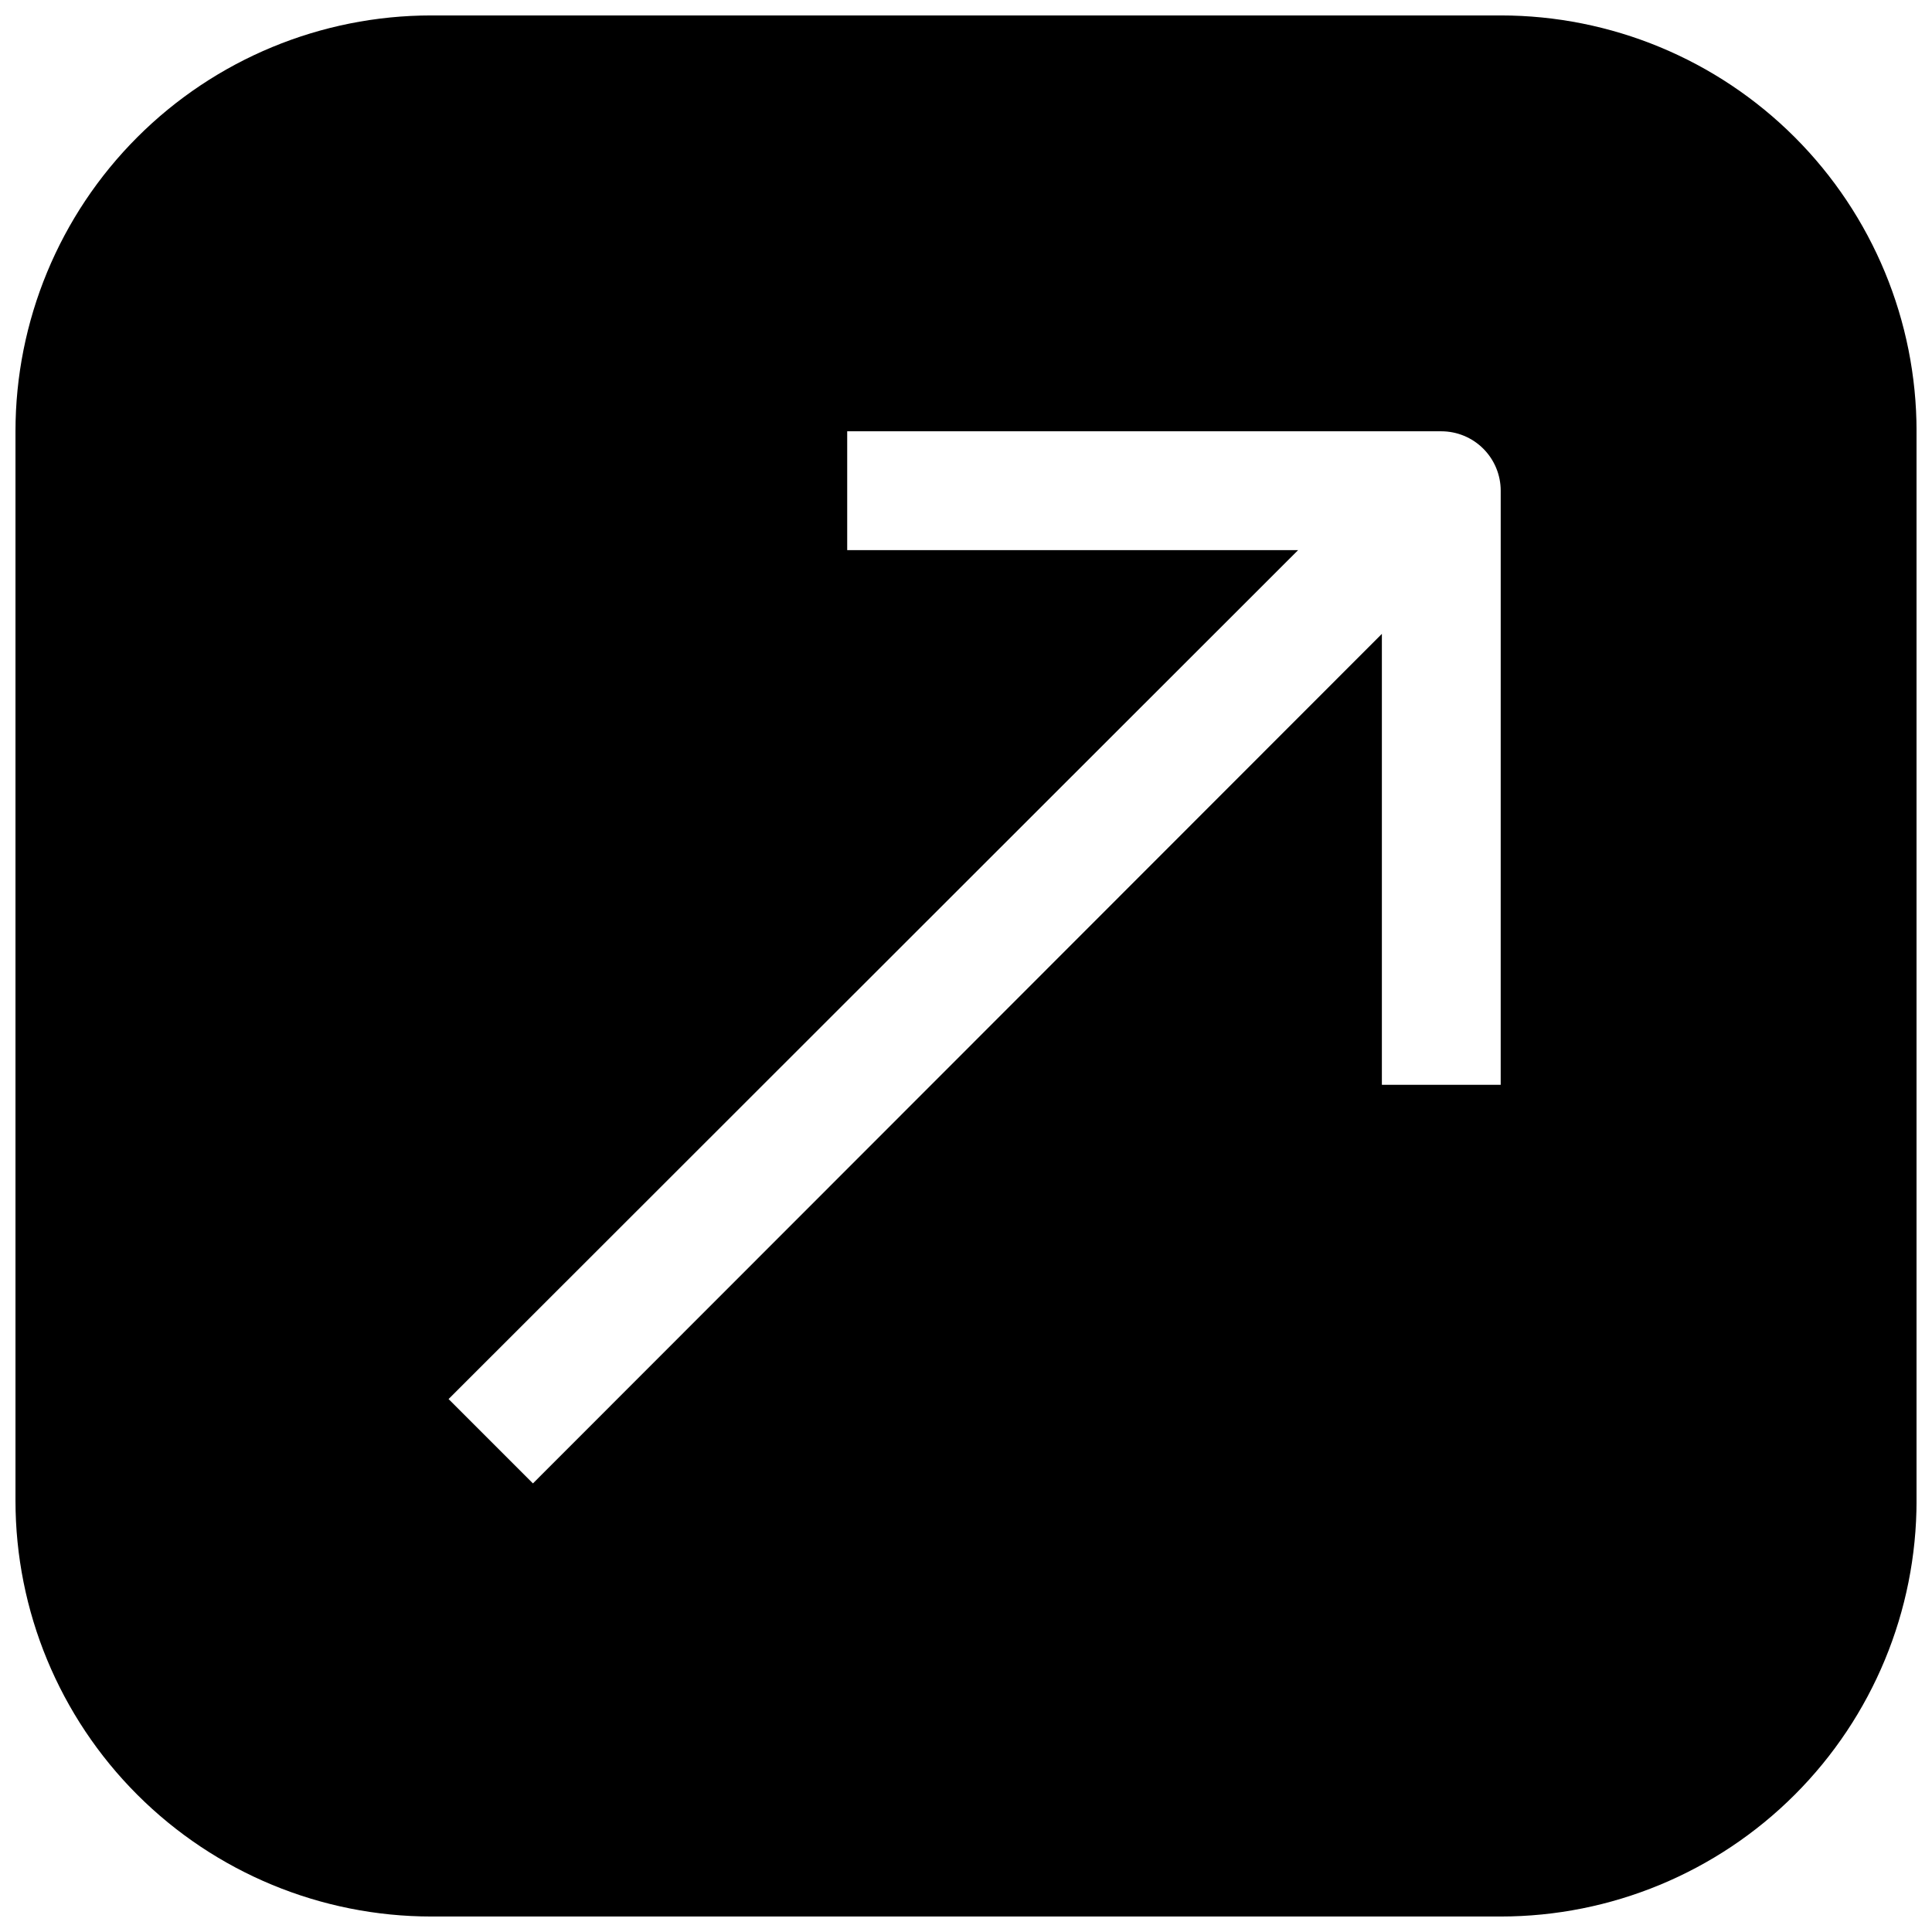 <?xml version="1.0" encoding="UTF-8"?>
<!-- Uploaded to: SVG Repo, www.svgrepo.com, Generator: SVG Repo Mixer Tools -->
<svg width="800px" height="800px" version="1.1" viewBox="144 144 512 512" xmlns="http://www.w3.org/2000/svg">
 <defs>
  <clipPath id="a">
   <path d="m148.09 148.09h503.81v503.81h-503.81z"/>
  </clipPath>
 </defs>
 <g clip-path="url(#a)">
  <path d="m541.7 148.09h-283.39c-29.227 0-57.258 11.609-77.93 32.277-20.668 20.672-32.277 48.703-32.277 77.93v283.39c0 29.23 11.609 57.262 32.277 77.93 20.672 20.668 48.703 32.277 77.93 32.277h283.39c29.23 0 57.262-11.609 77.93-32.277s32.277-48.699 32.277-77.93v-283.39c0-29.227-11.609-57.258-32.277-77.93-20.668-20.668-48.699-32.277-77.93-32.277zm0 283.39h-31.488v-119.5l-224.98 225.14-22.355-22.355 225.14-224.98h-119.5v-31.488h157.44c4.176 0 8.184 1.66 11.133 4.613 2.953 2.953 4.613 6.957 4.613 11.133z"/>
 </g>
</svg>